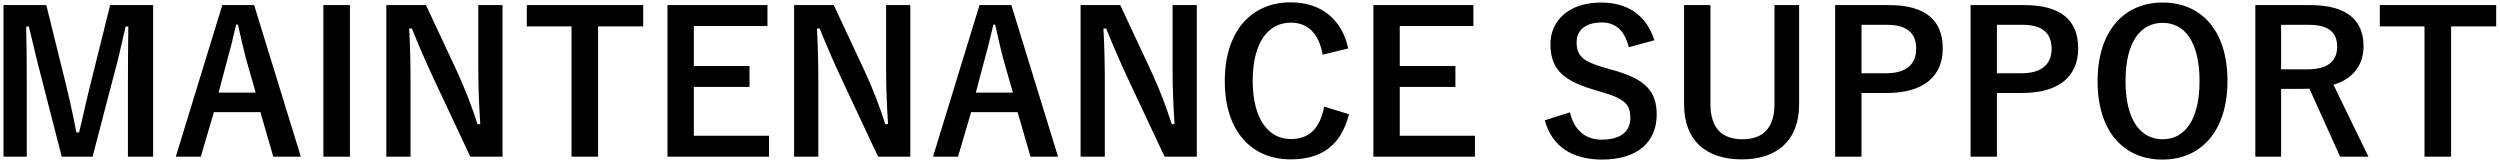 <svg width="512" height="33" viewBox="0 0 512 33" fill="none" xmlns="http://www.w3.org/2000/svg">
<path d="M31.36 1.04V32.08H26.2V16.4C26.2 12.52 26.24 9.12 26.28 5.44H25.72C24.92 9 24.2 12.2 23.16 16L18.96 32.08H12.64L8.56 16.2C7.6 12.6 6.84 9.24 5.92 5.44H5.36C5.44 9.04 5.48 12.64 5.48 16.48V32.08H0.72V1.04H9.48L13.4 16.88C14.2 20.12 15 23.72 15.64 27.12H16.2C17.04 23.72 17.68 20.52 18.6 16.96L22.56 1.04H31.36ZM52.046 1.04L61.606 32.08H55.966L53.326 22.96H43.806L41.126 32.08H36.006L45.526 1.04H52.046ZM52.366 18.96L50.566 12.68C49.886 10.24 49.406 7.96 48.726 5.04H48.366C47.686 8 47.126 10.24 46.446 12.64L44.766 18.96H52.366ZM71.668 1.04V32.08H66.228V1.04H71.668ZM102.918 1.04V32.08H96.318L88.798 16.08C86.998 12.2 85.758 9.32 84.358 5.84H83.798C83.998 9.52 84.078 13.2 84.078 17.04V32.08H79.118V1.04H87.238L93.678 14.8C95.438 18.68 96.638 21.84 97.798 25.44H98.358C98.118 21.64 97.958 18.24 97.958 14.08V1.04H102.918ZM131.728 1.04V5.4H122.488V32.08H117.048V5.4H107.888V1.04H131.728ZM157.177 1.04V5.32H142.097V13.52H153.497V17.8H142.097V27.8H157.497V32.08H136.697V1.04H157.177ZM186.434 1.04V32.08H179.834L172.314 16.08C170.514 12.2 169.274 9.32 167.874 5.84H167.314C167.514 9.52 167.594 13.2 167.594 17.04V32.08H162.634V1.04H170.754L177.194 14.8C178.954 18.68 180.154 21.84 181.314 25.44H181.874C181.634 21.64 181.474 18.24 181.474 14.08V1.04H186.434ZM207.124 1.04L216.684 32.08H211.044L208.404 22.96H198.884L196.204 32.08H191.084L200.604 1.04H207.124ZM207.444 18.96L205.644 12.68C204.964 10.24 204.484 7.96 203.804 5.04H203.444C202.764 8 202.204 10.24 201.524 12.64L199.844 18.96H207.444ZM245.106 1.04V32.08H238.506L230.986 16.08C229.186 12.2 227.946 9.32 226.546 5.84H225.986C226.186 9.52 226.266 13.2 226.266 17.04V32.08H221.306V1.04H229.426L235.866 14.8C237.626 18.68 238.826 21.84 239.986 25.44H240.546C240.306 21.64 240.146 18.24 240.146 14.08V1.04H245.106ZM276.116 9.92L270.876 11.2C270.116 6.88 267.876 4.64 264.356 4.64C259.756 4.64 256.556 8.64 256.556 16.56C256.556 24.44 259.836 28.48 264.356 28.48C268.076 28.48 270.316 26.36 271.196 21.84L276.276 23.4C274.636 29.8 270.636 32.64 264.316 32.64C256.276 32.64 250.836 26.84 250.836 16.6C250.836 6.32 256.316 0.48 264.316 0.48C270.676 0.48 274.836 4.04 276.116 9.92ZM301.747 1.04V5.32H286.667V13.52H298.067V17.8H286.667V27.8H302.067V32.08H281.267V1.04H301.747ZM338.811 8.24L333.571 9.68C332.771 6.32 330.931 4.6 328.051 4.6C324.771 4.6 322.891 6.16 322.891 8.64C322.891 11.36 324.091 12.6 328.571 13.84L330.211 14.32C337.291 16.24 339.291 18.92 339.291 23.48C339.291 28.92 335.531 32.68 328.091 32.68C322.051 32.68 317.851 30.04 316.371 24.64L321.531 23C322.331 26.6 324.691 28.6 327.971 28.6C332.051 28.6 333.891 26.84 333.891 24.16C333.891 21.48 332.931 20.24 327.851 18.8L326.251 18.32C319.651 16.36 317.531 13.76 317.531 9C317.531 4.32 321.211 0.52 327.891 0.52C333.331 0.52 337.171 3.08 338.811 8.24ZM368.458 1.04V21.36C368.458 28.8 363.898 32.64 356.738 32.64C349.538 32.64 344.898 28.92 344.898 21.36V1.04H350.298V21.28C350.298 26.36 352.738 28.52 356.858 28.52C360.938 28.52 363.418 26.36 363.418 21.28V1.04H368.458ZM375.837 1.04H386.797C394.437 1.04 397.877 4.2 397.877 9.92C397.877 15.64 393.917 19.04 386.477 19.04H381.237V32.08H375.837V1.04ZM381.237 5.08V15H386.317C390.437 15 392.437 13.12 392.437 9.96C392.437 6.88 390.637 5.08 386.517 5.08H381.237ZM403.572 1.04H414.532C422.172 1.04 425.612 4.2 425.612 9.92C425.612 15.64 421.652 19.04 414.212 19.04H408.972V32.08H403.572V1.04ZM408.972 5.08V15H414.052C418.172 15 420.172 13.12 420.172 9.96C420.172 6.88 418.372 5.08 414.252 5.08H408.972ZM442.906 0.52C450.866 0.52 456.186 6.28 456.186 16.56C456.186 26.8 450.826 32.68 442.866 32.68C434.906 32.68 429.586 26.88 429.586 16.64C429.586 6.36 434.986 0.52 442.906 0.52ZM442.906 4.68C438.346 4.68 435.306 8.64 435.306 16.6C435.306 24.52 438.346 28.52 442.906 28.52C447.466 28.52 450.466 24.52 450.466 16.6C450.466 8.64 447.466 4.68 442.906 4.68ZM461.892 1.04H473.052C480.612 1.04 484.052 4.08 484.052 9.48C484.052 13.32 481.892 16.16 477.892 17.36L485.052 32.08H479.252L472.972 18.16C472.532 18.16 472.092 18.2 471.572 18.2H467.172V32.08H461.892V1.04ZM467.172 5.08V14.2H472.572C476.812 14.2 478.652 12.44 478.652 9.56C478.652 6.8 477.092 5.08 472.812 5.08H467.172ZM511.221 1.04V5.4H501.981V32.08H496.541V5.4H487.381V1.04H511.221Z" fill="black"/>
</svg>
